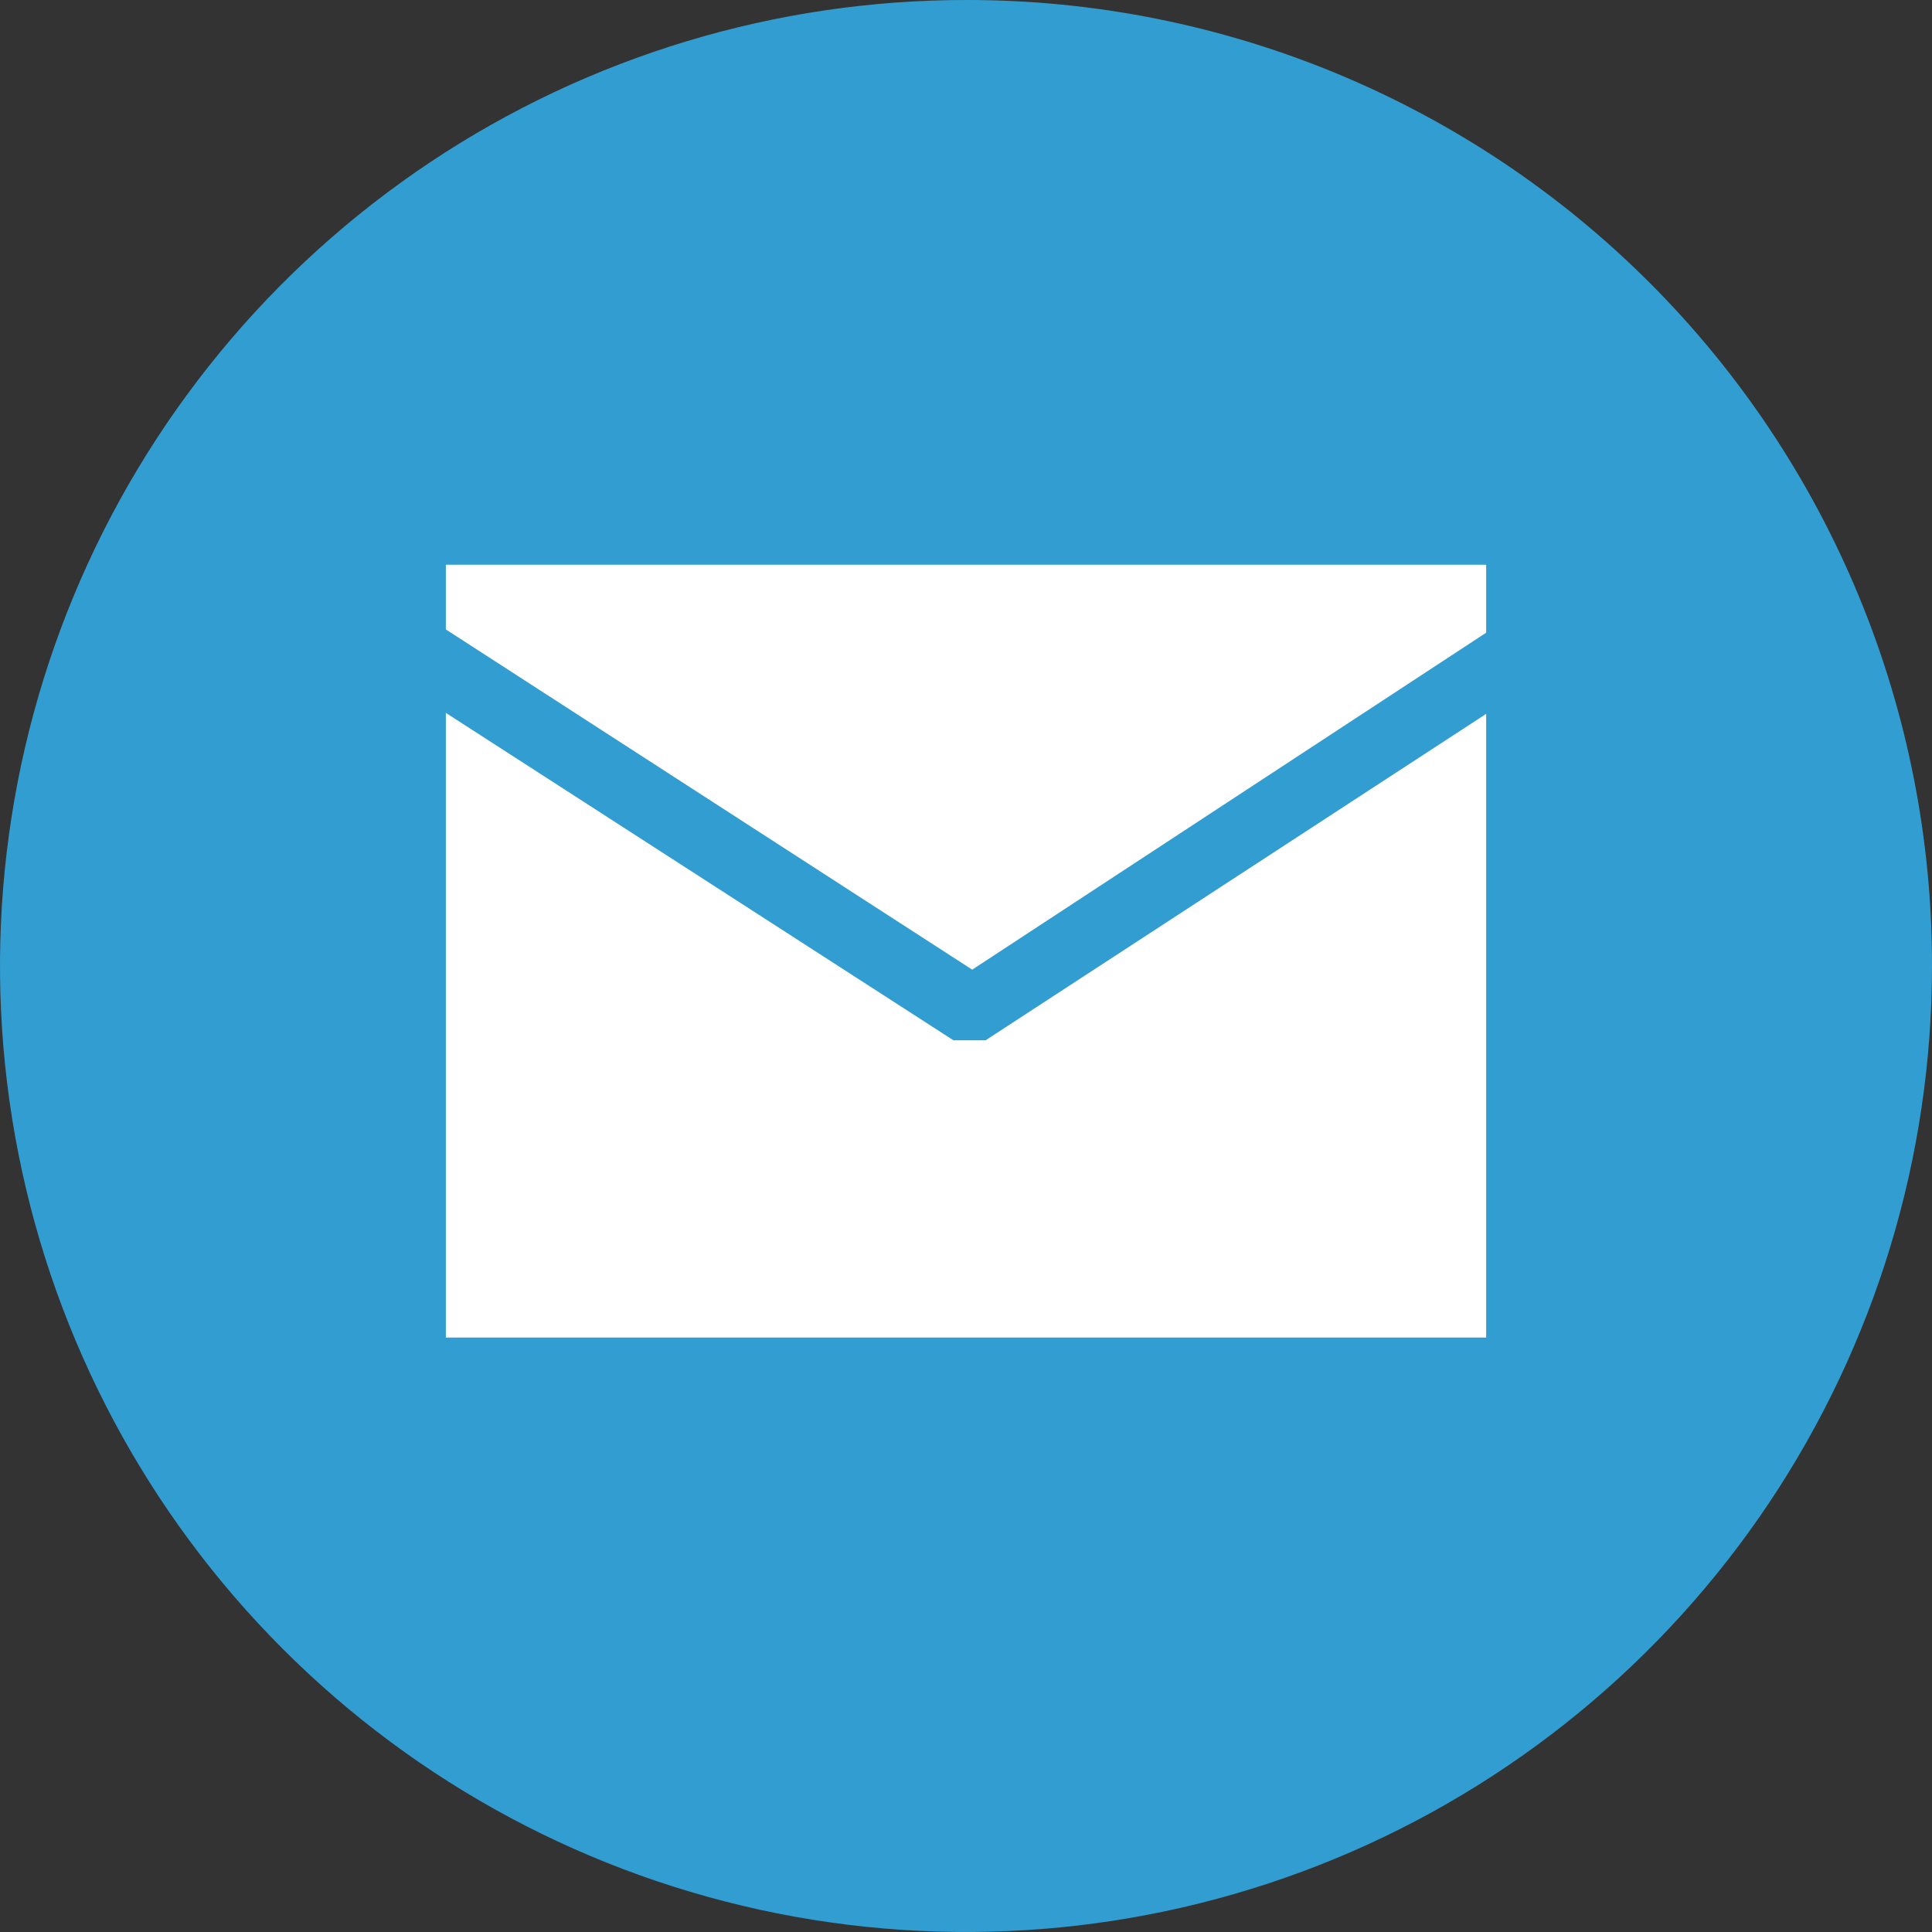 <svg width="65" height="65" viewBox="0 0 65 65" fill="none" xmlns="http://www.w3.org/2000/svg">
<rect x="0" y="0" width="65" height="65" fill="#333333" stroke="none"/>
<path d="M65 32.5C65 38.93 63.093 45.215 59.52 50.561C55.946 55.906 50.868 60.072 44.927 62.53C38.985 64.989 32.449 65.63 26.143 64.372C19.837 63.114 14.046 60.015 9.503 55.465C4.96 50.915 1.868 45.12 0.619 38.813C-0.63 32.505 0.02 25.969 2.487 20.031C4.954 14.094 9.126 9.021 14.477 5.455C19.828 1.889 26.116 -0.009 32.545 3.16244e-05C36.811 2.74639e-05 41.035 0.841 44.976 2.475C48.916 4.109 52.496 6.503 55.51 9.522C58.525 12.54 60.914 16.123 62.542 20.066C64.171 24.009 65.006 28.234 65 32.5Z" fill="#329DD1"/>
<path d="M50 19H15V45H50V19Z" fill="white"/>
<path d="M57.839 17.599C57.663 17.333 57.391 17.147 57.079 17.08C56.767 17.013 56.442 17.07 56.172 17.24L32.709 32.623L8.84 17.195C8.577 17.023 8.256 16.961 7.948 17.024C7.64 17.087 7.369 17.27 7.196 17.531C7.023 17.793 6.961 18.113 7.024 18.42C7.088 18.727 7.271 18.996 7.534 19.168L32.078 35H33.159L57.298 19.258C57.45 19.192 57.586 19.095 57.697 18.973C57.808 18.851 57.892 18.706 57.943 18.549C57.994 18.393 58.011 18.227 57.993 18.063C57.975 17.899 57.922 17.741 57.839 17.599Z" fill="#329DD1"/>
</svg>
